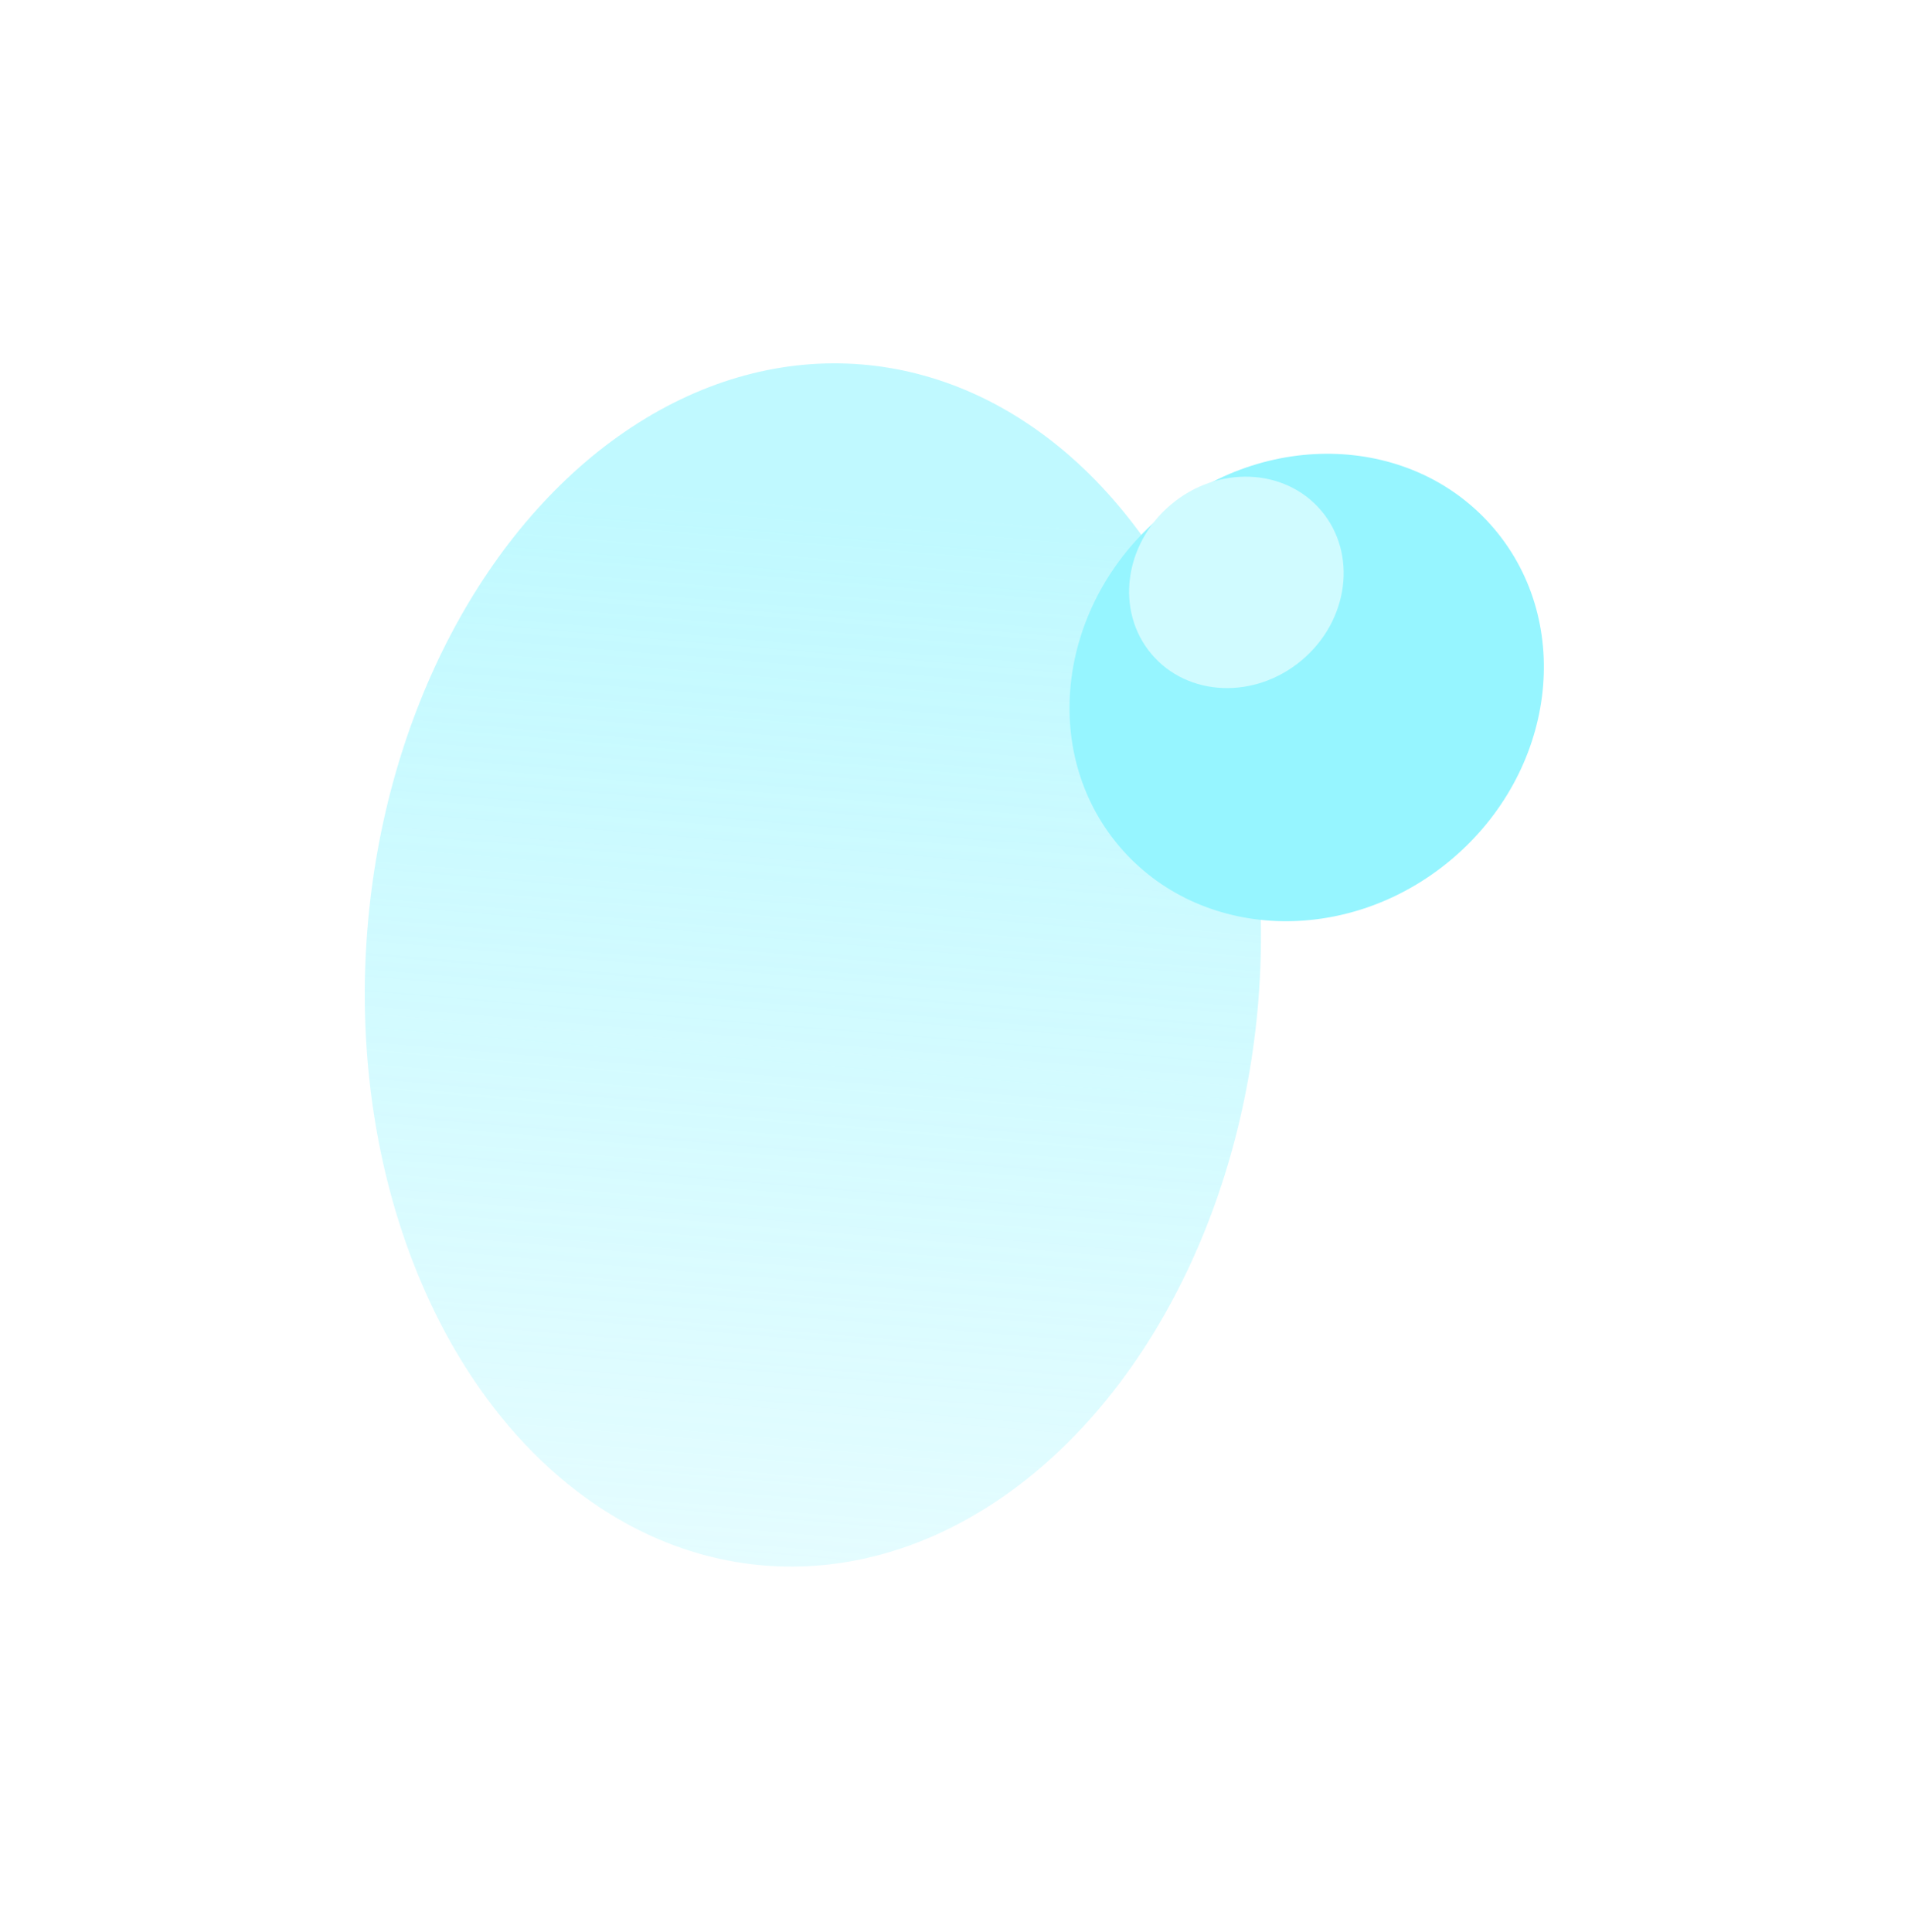 <svg width="819" height="829" viewBox="0 0 819 829" fill="none" xmlns="http://www.w3.org/2000/svg">
<g style="mix-blend-mode:plus-lighter">
<g opacity="0.6" filter="url(#filter0_f_34_3035)">
<ellipse cx="348.924" cy="414.14" rx="191.831" ry="258.577" transform="rotate(4.603 348.924 414.14)" fill="url(#paint0_linear_34_3035)"/>
</g>
<g filter="url(#filter1_f_34_3035)">
<ellipse cx="560.891" cy="295.05" rx="105.438" ry="96.475" transform="rotate(-40.188 560.891 295.05)" fill="#96F5FF"/>
</g>
<g filter="url(#filter2_f_34_3035)">
<ellipse cx="530.707" cy="249.939" rx="47.688" ry="43.634" transform="rotate(-40.188 530.707 249.939)" fill="#D0FBFF"/>
</g>
</g>
<defs>
<filter id="filter0_f_34_3035" x="0.897" y="0.254" width="696.054" height="827.772" filterUnits="userSpaceOnUse" color-interpolation-filters="sRGB">
<feFlood flood-opacity="0" result="BackgroundImageFix"/>
<feBlend mode="normal" in="SourceGraphic" in2="BackgroundImageFix" result="shape"/>
<feGaussianBlur stdDeviation="77.838" result="effect1_foregroundBlur_34_3035"/>
</filter>
<filter id="filter1_f_34_3035" x="303.409" y="39.07" width="514.964" height="511.961" filterUnits="userSpaceOnUse" color-interpolation-filters="sRGB">
<feFlood flood-opacity="0" result="BackgroundImageFix"/>
<feBlend mode="normal" in="SourceGraphic" in2="BackgroundImageFix" result="shape"/>
<feGaussianBlur stdDeviation="77.838" result="effect1_foregroundBlur_34_3035"/>
</filter>
<filter id="filter2_f_34_3035" x="414.862" y="134.773" width="231.69" height="230.332" filterUnits="userSpaceOnUse" color-interpolation-filters="sRGB">
<feFlood flood-opacity="0" result="BackgroundImageFix"/>
<feBlend mode="normal" in="SourceGraphic" in2="BackgroundImageFix" result="shape"/>
<feGaussianBlur stdDeviation="34.9" result="effect1_foregroundBlur_34_3035"/>
</filter>
<linearGradient id="paint0_linear_34_3035" x1="356.16" y1="216.898" x2="353.803" y2="1006.45" gradientUnits="userSpaceOnUse">
<stop stop-color="#96F5FF"/>
<stop offset="1" stop-color="#96F5FF" stop-opacity="0"/>
</linearGradient>
</defs>
</svg>
